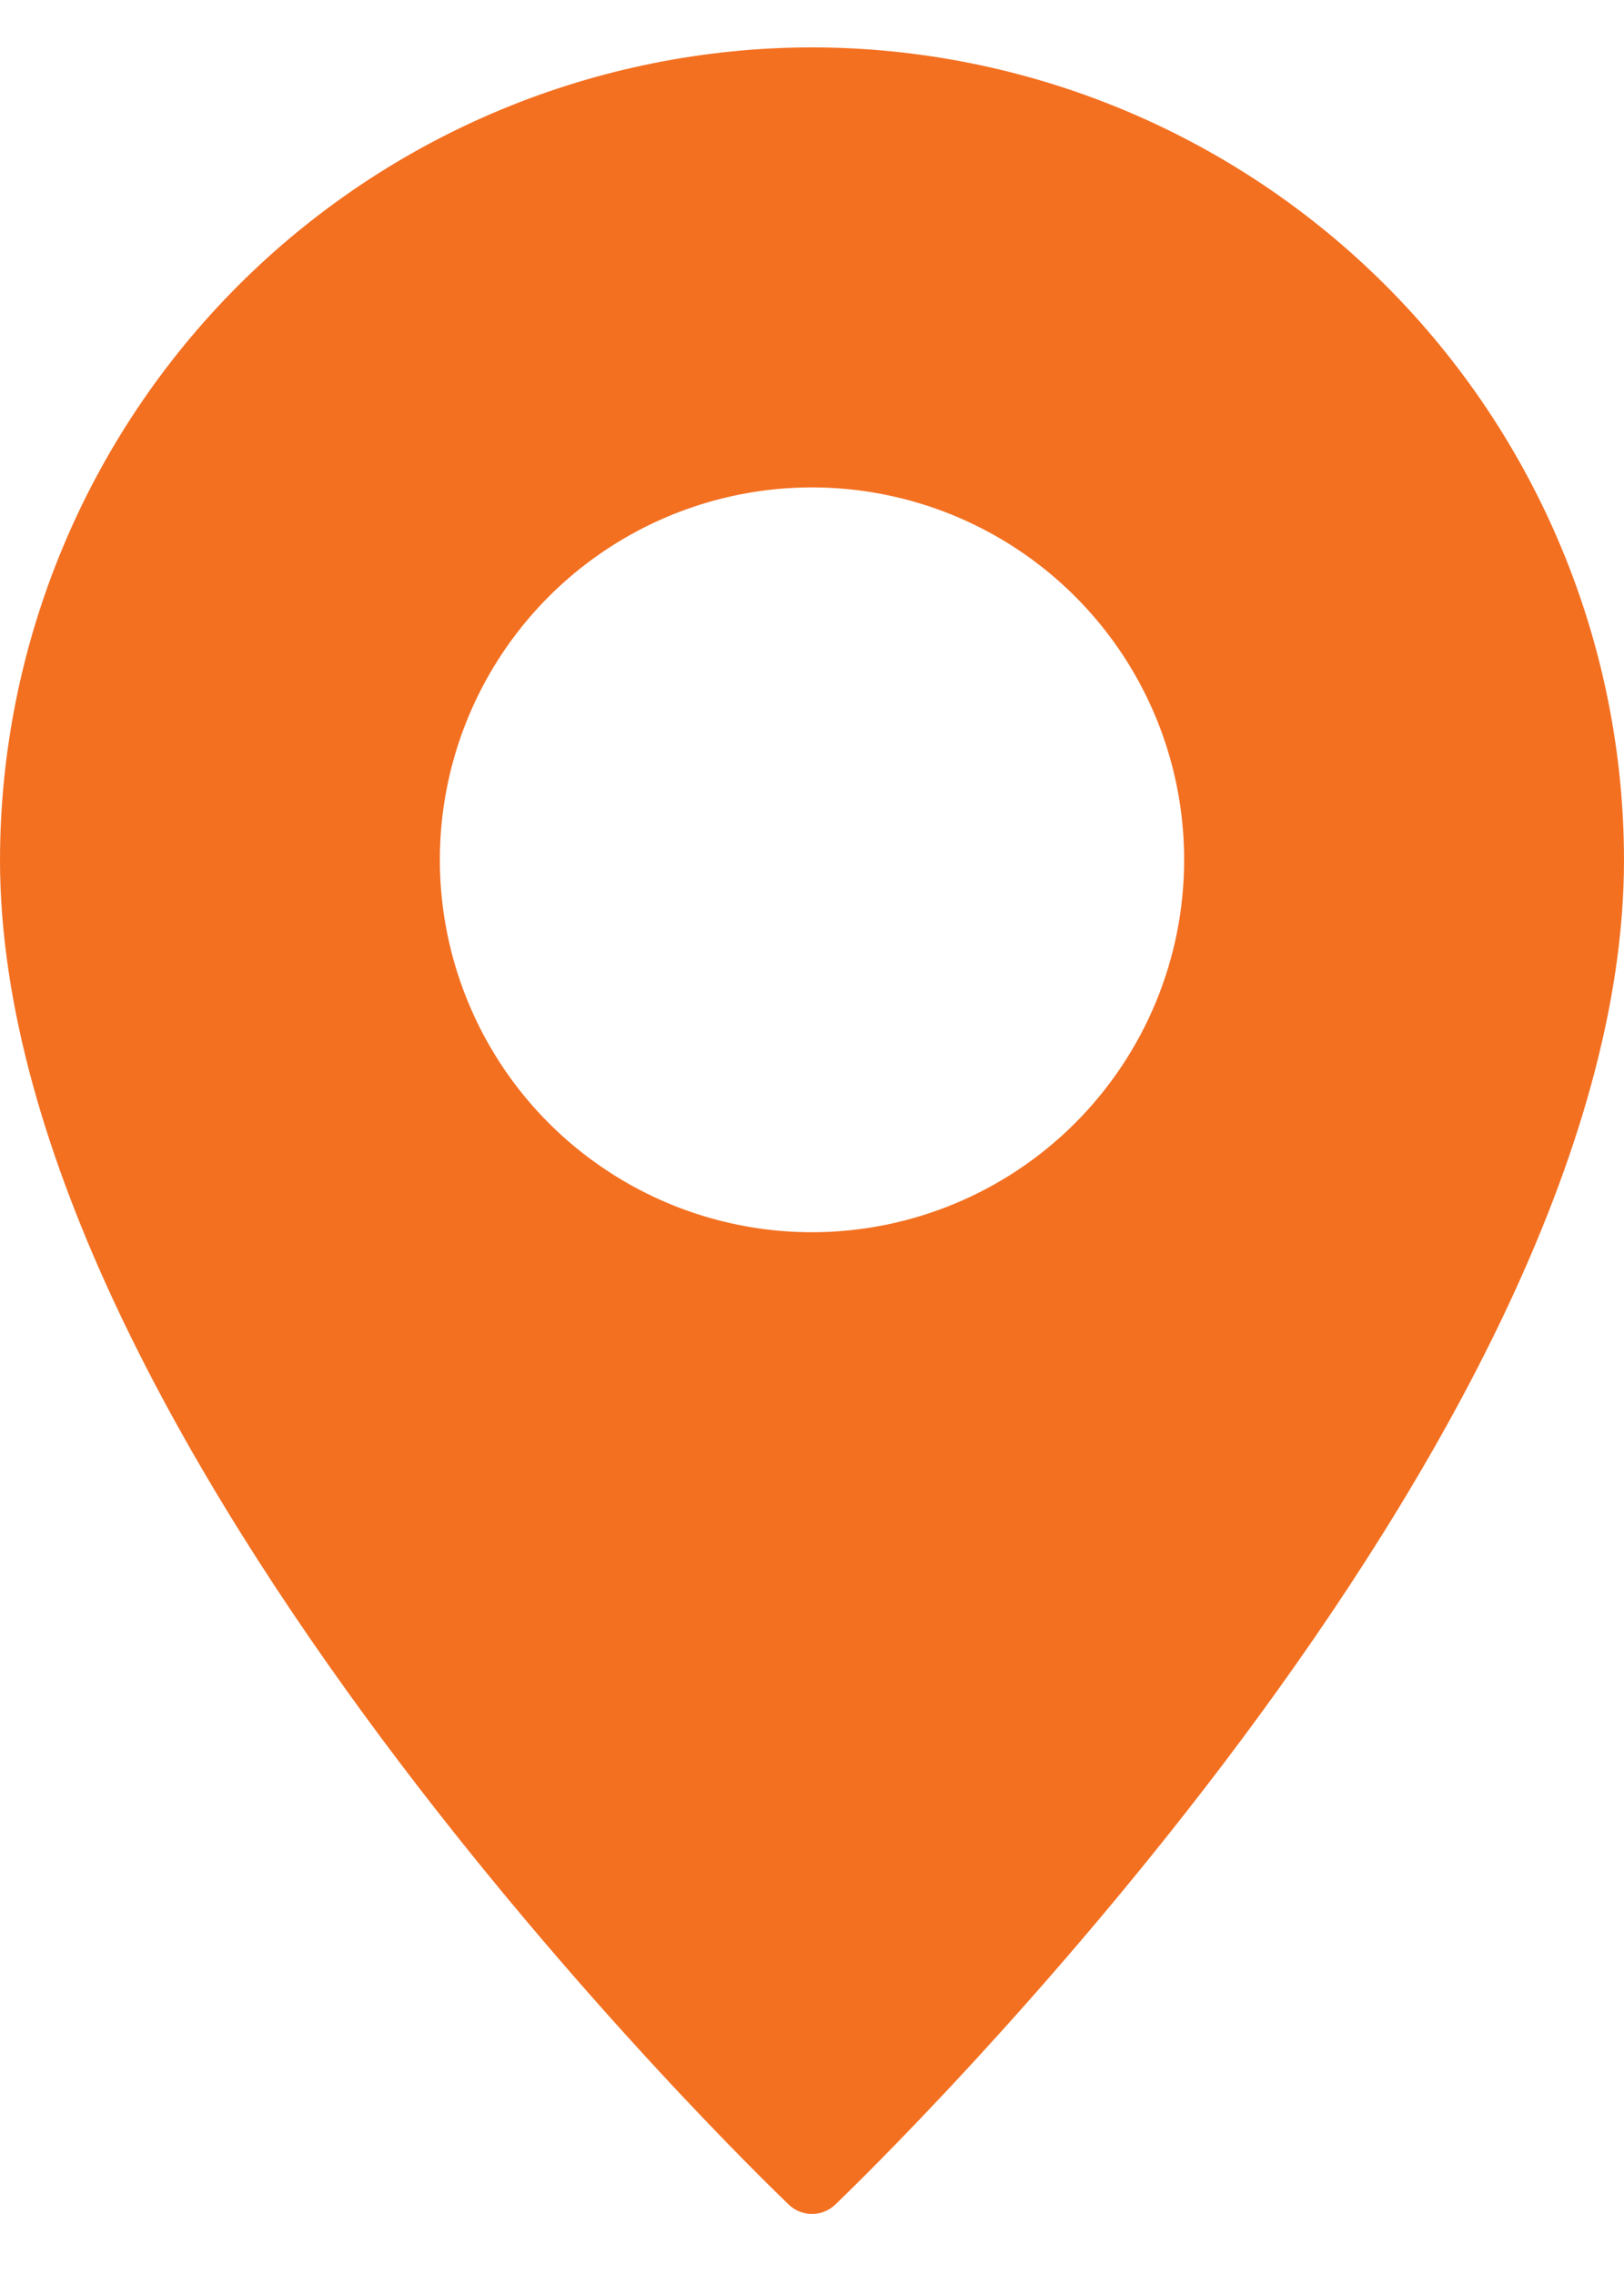 <?xml version="1.0" encoding="utf-8"?><svg width="20" height="28" viewBox="0 0 20 28" fill="none" xmlns="http://www.w3.org/2000/svg">
<path d="M10 0.583C7.349 0.586 4.807 1.641 2.933 3.515C1.058 5.39 0.004 7.931 0 10.582C0 17.762 9.317 26.753 9.713 27.133C9.789 27.207 9.893 27.249 10 27.249C10.107 27.249 10.21 27.207 10.287 27.133C10.683 26.753 20 17.762 20 10.582C19.997 7.931 18.942 5.39 17.067 3.515C15.193 1.641 12.651 0.586 10 0.583ZM10 15.166C9.094 15.166 8.207 14.897 7.454 14.393C6.7 13.89 6.112 13.174 5.766 12.336C5.419 11.499 5.328 10.577 5.505 9.688C5.682 8.799 6.118 7.983 6.759 7.342C7.4 6.701 8.217 6.264 9.106 6.087C9.995 5.91 10.916 6.001 11.754 6.348C12.591 6.695 13.307 7.282 13.811 8.036C14.315 8.79 14.583 9.676 14.583 10.582C14.583 11.798 14.1 12.963 13.24 13.823C12.381 14.682 11.215 15.165 10 15.166Z" fill="#F37021"/>
</svg>
